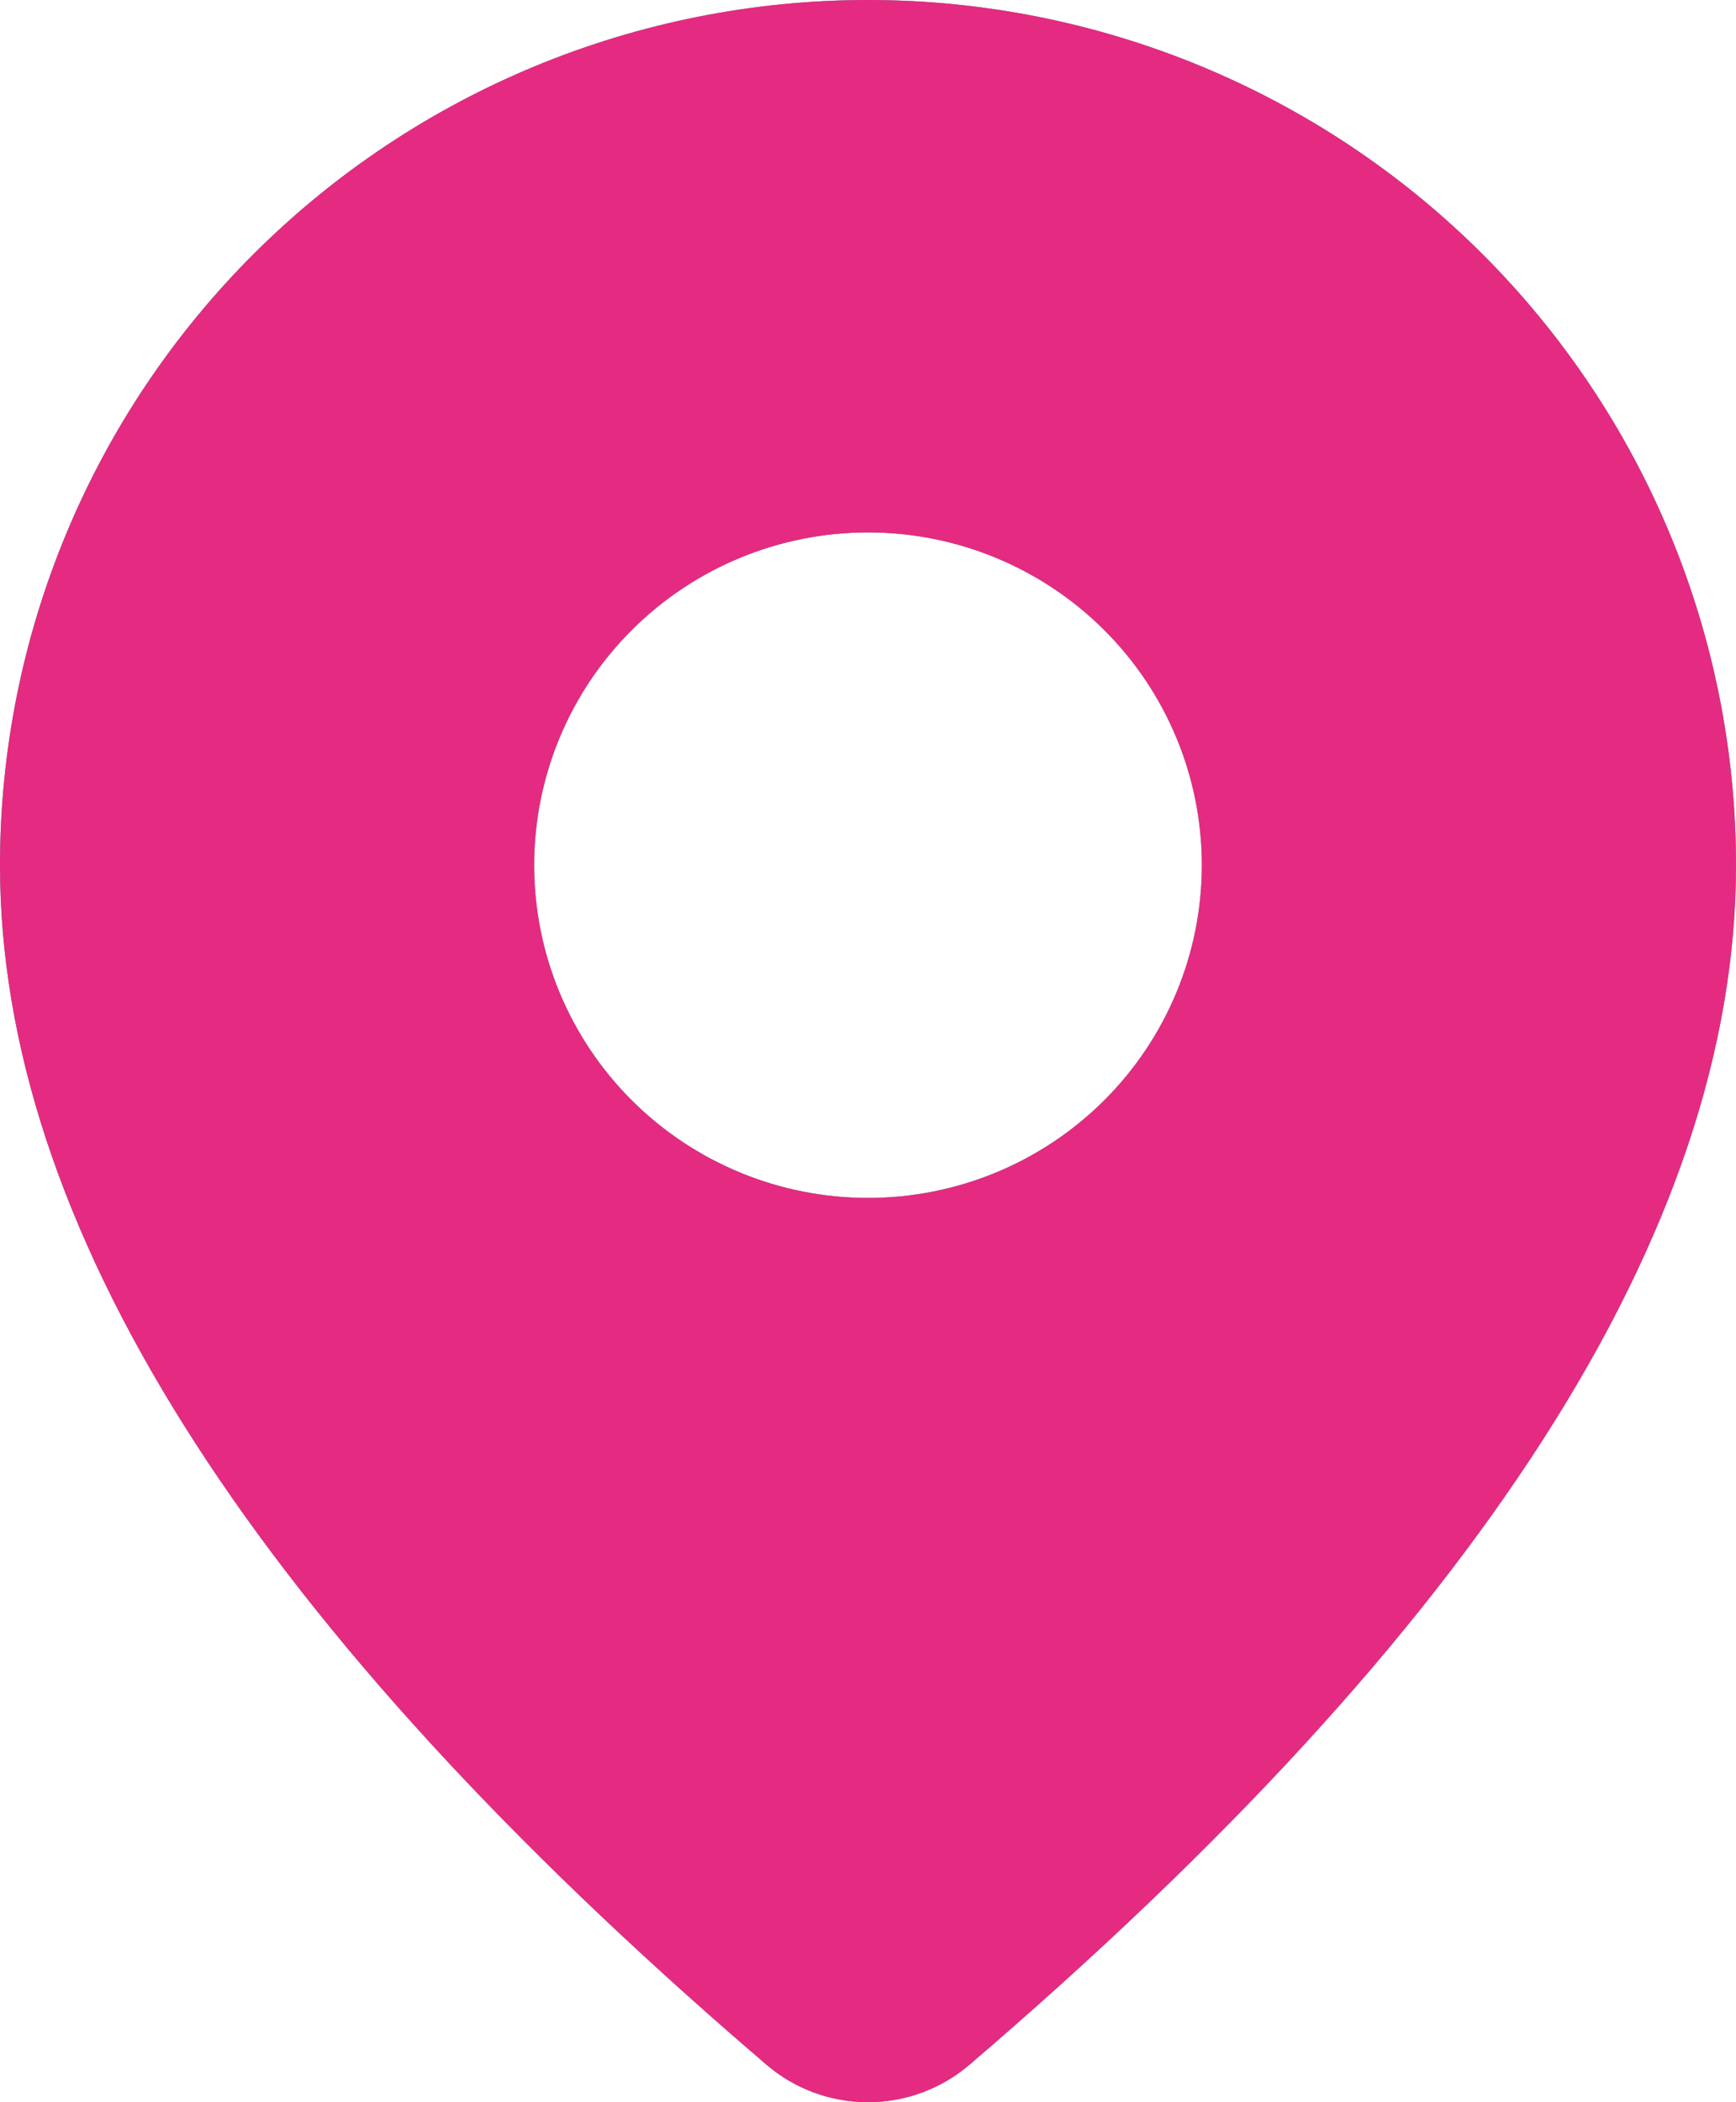 <?xml version="1.0" encoding="UTF-8"?> <svg xmlns="http://www.w3.org/2000/svg" width="76" height="92" viewBox="0 0 76 92" fill="none"><path d="M38 0C48.078 0 57.744 3.989 64.87 11.09C71.996 18.191 76 27.821 76 37.863C76 53.863 64.717 71.299 42.443 90.359C41.205 91.419 39.626 92.001 37.993 92C36.36 91.999 34.782 91.414 33.545 90.351L32.072 89.078C10.784 70.515 0 53.506 0 37.863C0 27.821 4.004 18.191 11.13 11.09C18.256 3.989 27.922 0 38 0ZM38 23.3C34.124 23.3 30.406 24.835 27.665 27.566C24.924 30.297 23.385 34.001 23.385 37.863C23.385 41.725 24.924 45.43 27.665 48.161C30.406 50.892 34.124 52.426 38 52.426C41.876 52.426 45.594 50.892 48.335 48.161C51.076 45.43 52.615 41.725 52.615 37.863C52.615 34.001 51.076 30.297 48.335 27.566C45.594 24.835 41.876 23.3 38 23.3Z" fill="#7BBDB0"></path><path d="M38 0C48.078 0 57.744 3.989 64.87 11.09C71.996 18.191 76 27.821 76 37.863C76 53.863 64.717 71.299 42.443 90.359C41.205 91.419 39.626 92.001 37.993 92C36.36 91.999 34.782 91.414 33.545 90.351L32.072 89.078C10.784 70.515 0 53.506 0 37.863C0 27.821 4.004 18.191 11.13 11.09C18.256 3.989 27.922 0 38 0ZM38 23.3C34.124 23.3 30.406 24.835 27.665 27.566C24.924 30.297 23.385 34.001 23.385 37.863C23.385 41.725 24.924 45.43 27.665 48.161C30.406 50.892 34.124 52.426 38 52.426C41.876 52.426 45.594 50.892 48.335 48.161C51.076 45.43 52.615 41.725 52.615 37.863C52.615 34.001 51.076 30.297 48.335 27.566C45.594 24.835 41.876 23.3 38 23.3Z" fill="#7BBDB0"></path><path d="M38 0C48.078 0 57.744 3.989 64.87 11.09C71.996 18.191 76 27.821 76 37.863C76 53.863 64.717 71.299 42.443 90.359C41.205 91.419 39.626 92.001 37.993 92C36.36 91.999 34.782 91.414 33.545 90.351L32.072 89.078C10.784 70.515 0 53.506 0 37.863C0 27.821 4.004 18.191 11.13 11.09C18.256 3.989 27.922 0 38 0ZM38 23.3C34.124 23.3 30.406 24.835 27.665 27.566C24.924 30.297 23.385 34.001 23.385 37.863C23.385 41.725 24.924 45.43 27.665 48.161C30.406 50.892 34.124 52.426 38 52.426C41.876 52.426 45.594 50.892 48.335 48.161C51.076 45.43 52.615 41.725 52.615 37.863C52.615 34.001 51.076 30.297 48.335 27.566C45.594 24.835 41.876 23.3 38 23.3Z" fill="#E52A82"></path></svg> 